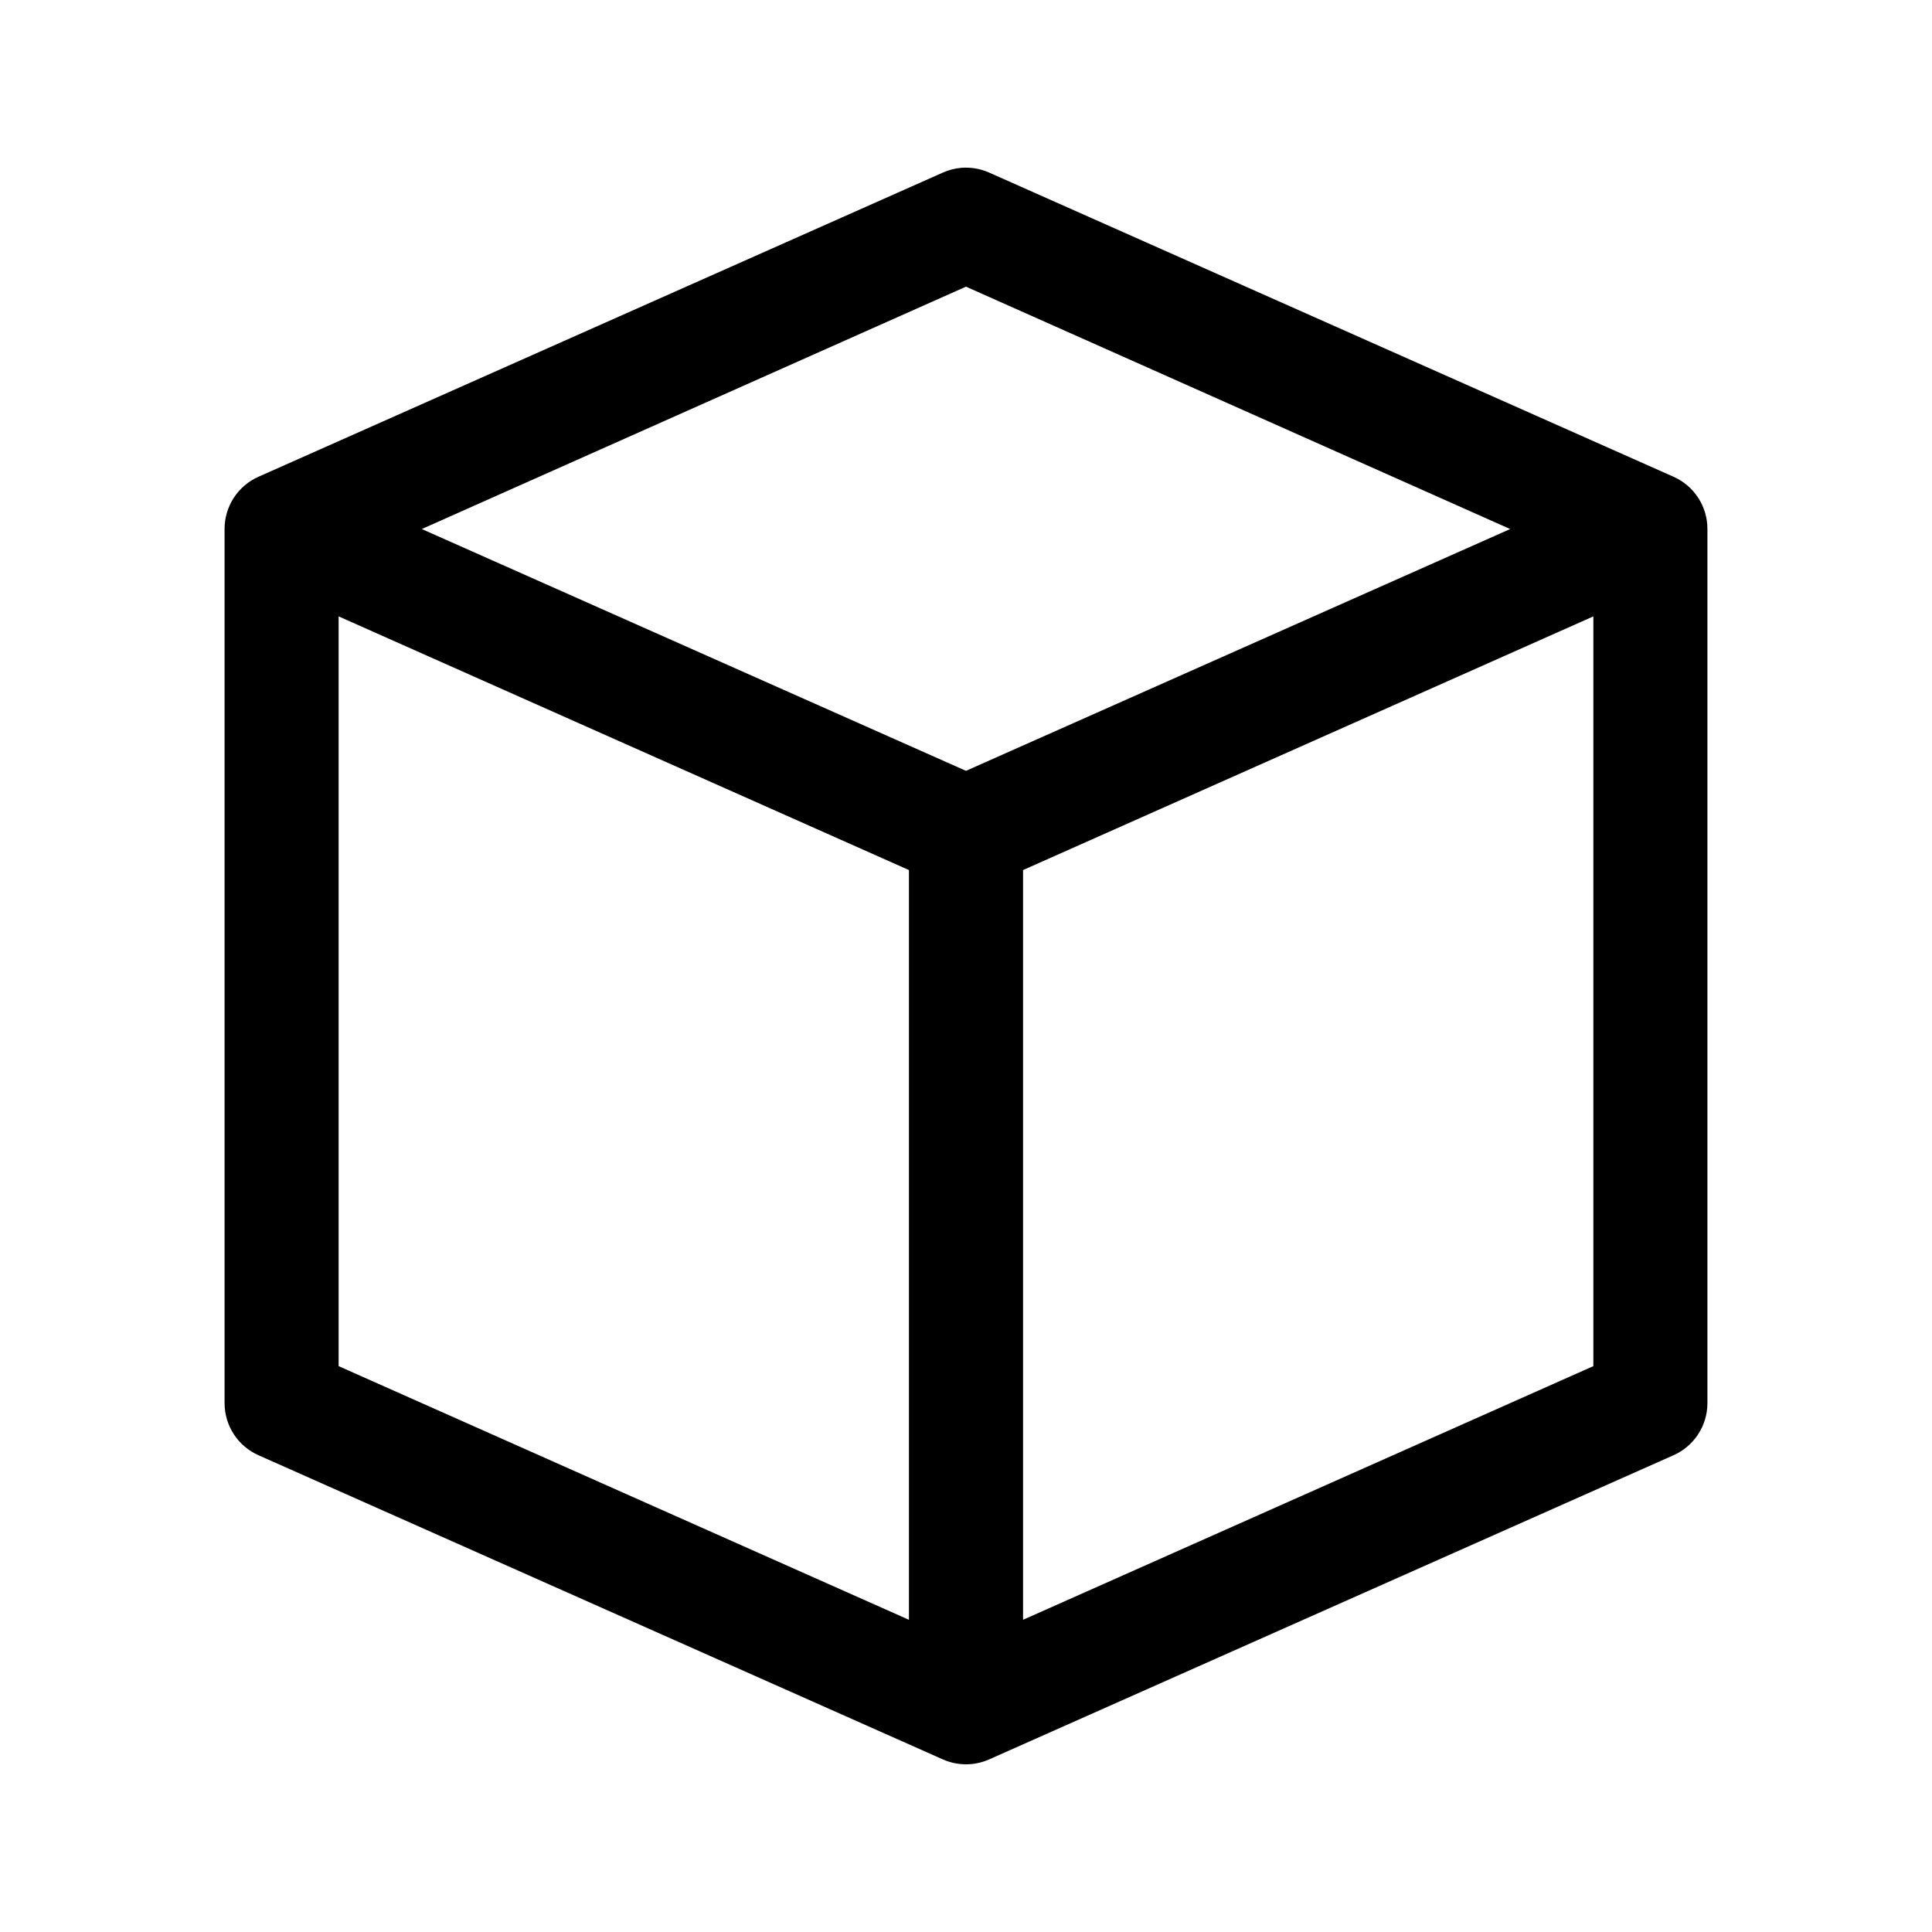 <?xml version="1.0" encoding="UTF-8"?>
<!-- Uploaded to: SVG Repo, www.svgrepo.com, Generator: SVG Repo Mixer Tools -->
<svg fill="#000000" width="800px" height="800px" version="1.1" viewBox="144 144 512 512" xmlns="http://www.w3.org/2000/svg">
 <path d="m398.74 188.48c-1.684 0.141-3.336 0.566-4.879 1.258l-181.37 80.609c-2.68 1.191-4.953 3.133-6.547 5.594-1.594 2.461-2.438 5.332-2.43 8.262v231.75-0.004c0.023 2.906 0.883 5.742 2.473 8.172 1.59 2.43 3.848 4.348 6.504 5.527l181.37 80.609c3.906 1.738 8.371 1.738 12.281 0l181.37-80.609c2.652-1.18 4.91-3.102 6.5-5.527 1.594-2.43 2.449-5.269 2.473-8.172v-231.75c0.008-2.93-0.836-5.801-2.43-8.258-1.594-2.461-3.867-4.406-6.543-5.594l-181.37-80.609c-2.324-1.035-4.867-1.469-7.402-1.262zm1.258 31.488 144.21 64.234-144.21 64.078-144.22-64.082 144.22-64.234zm-166.26 87.379 151.14 67.227v198.69l-151.14-67.227zm332.52 0v198.69l-151.14 67.227v-198.69l151.14-67.227z"/>
</svg>